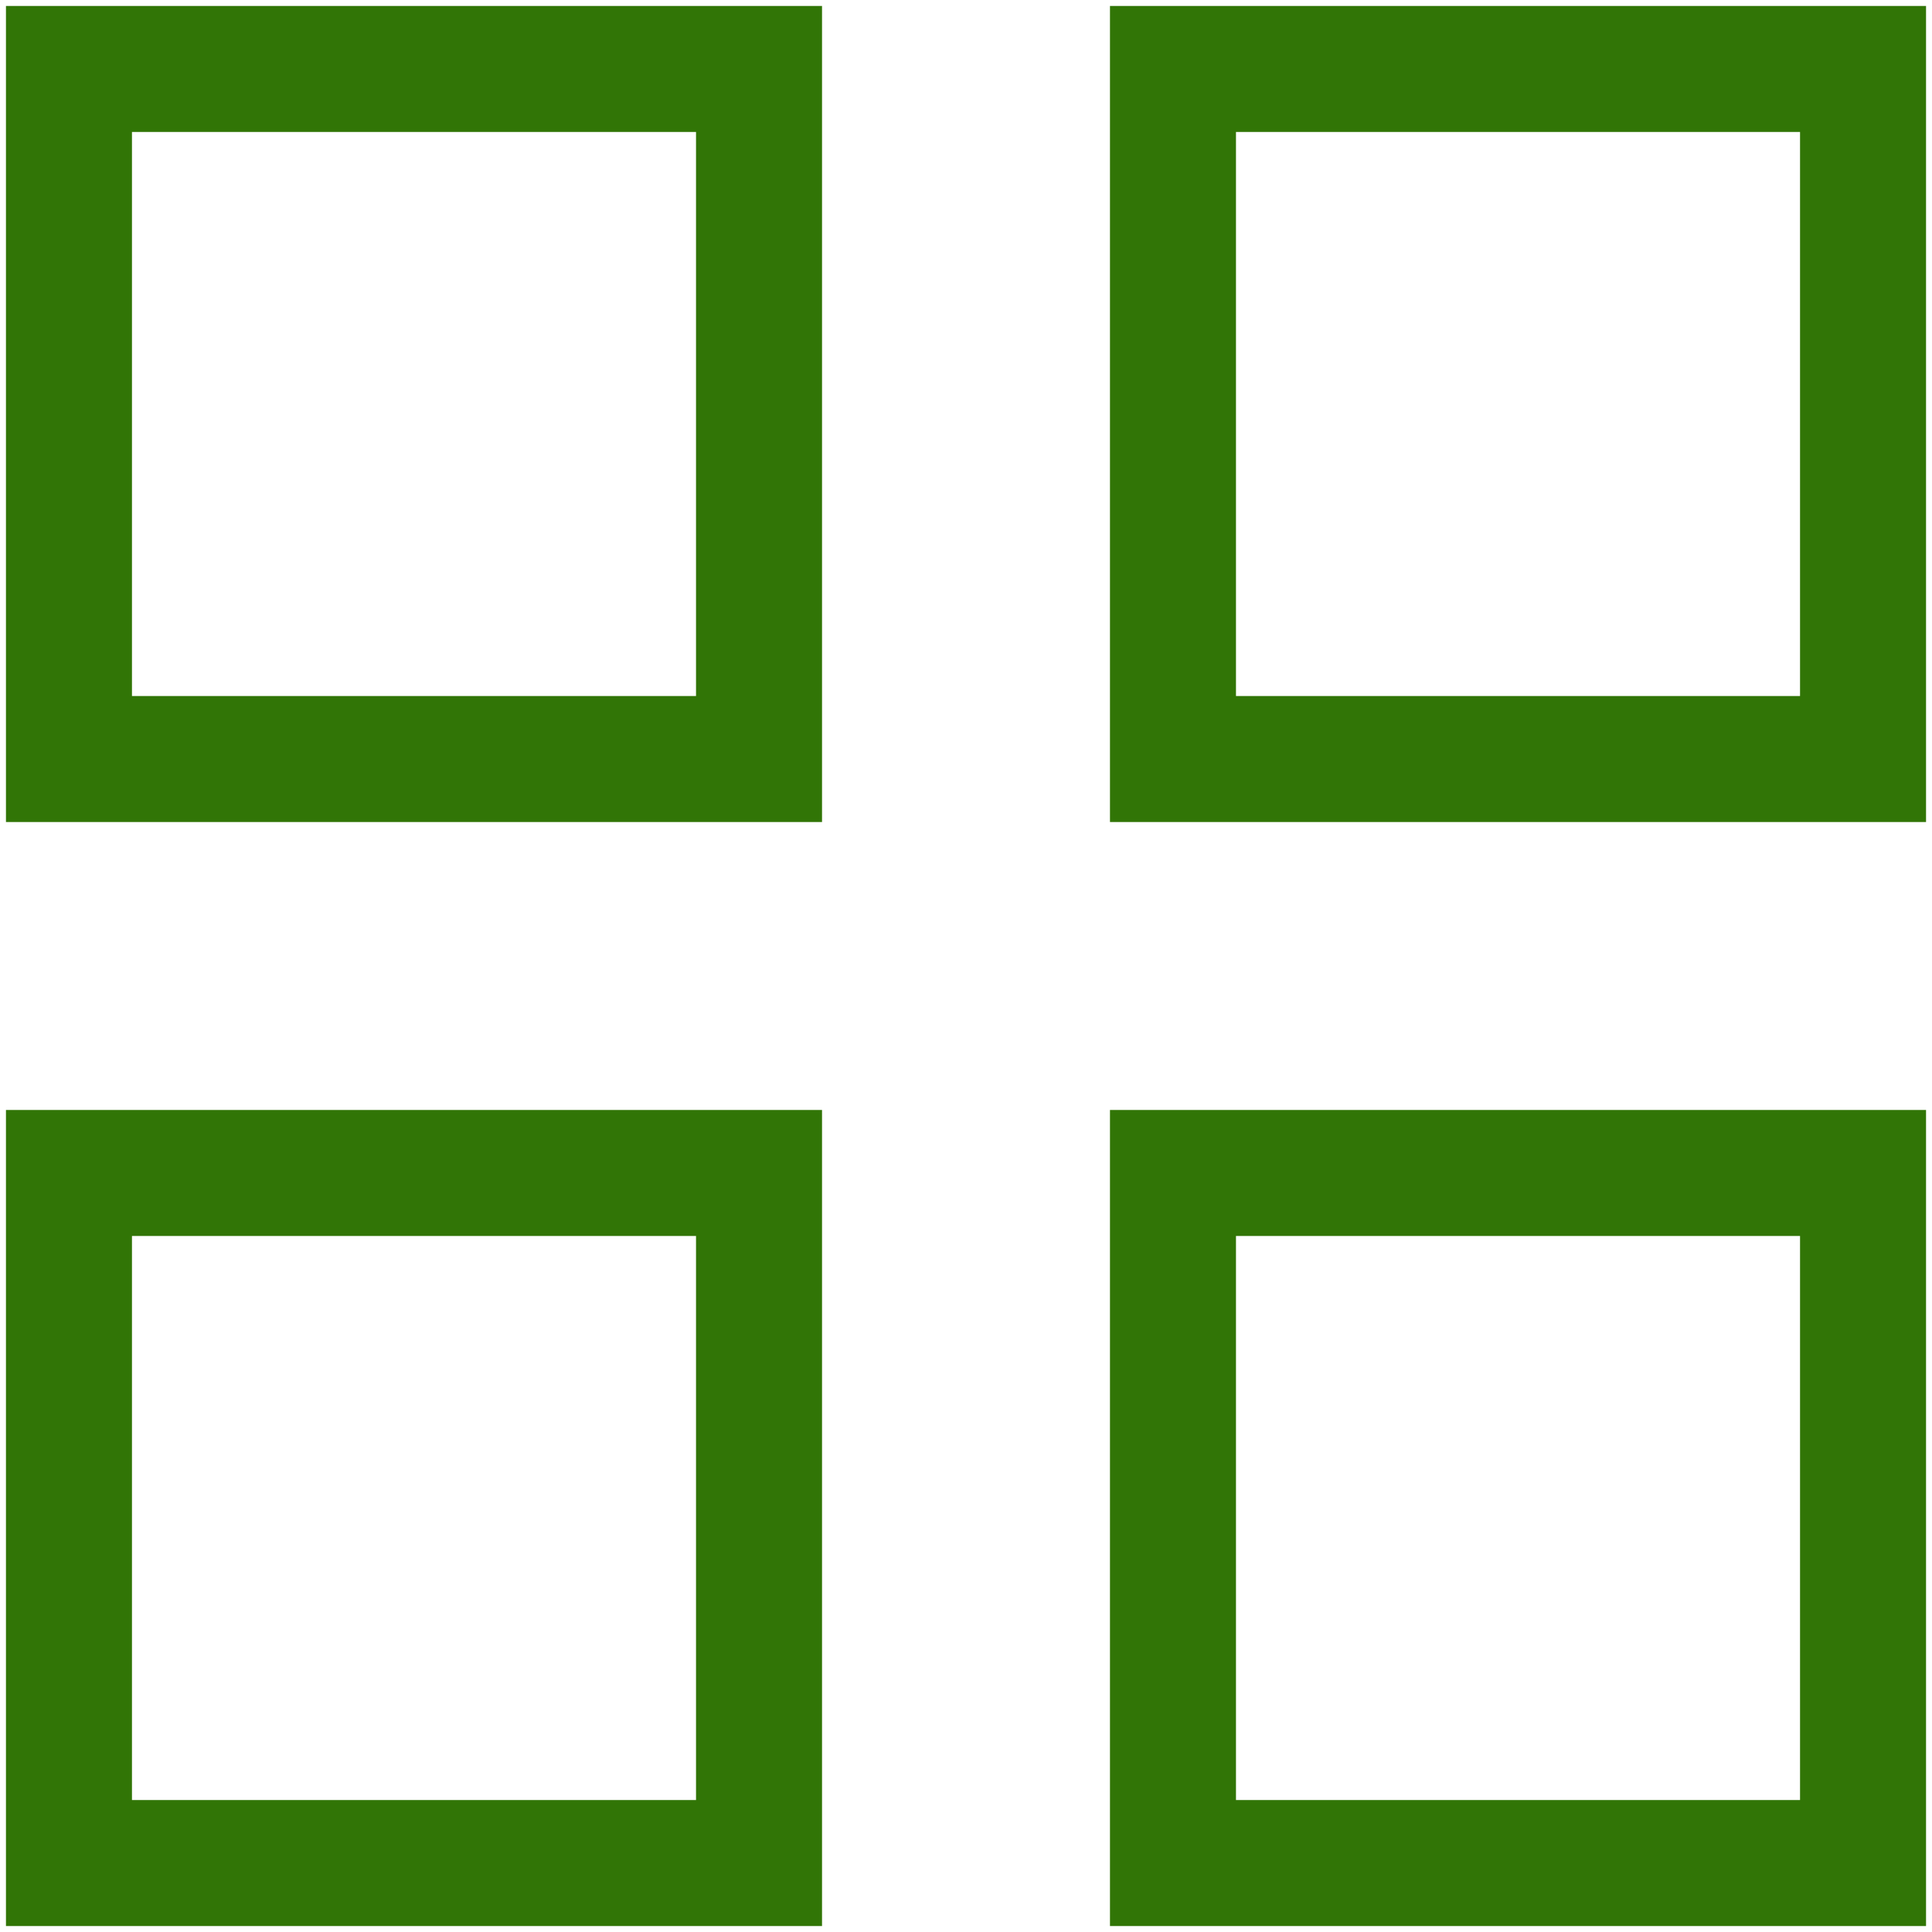 <?xml version="1.0" encoding="UTF-8"?> <svg xmlns="http://www.w3.org/2000/svg" width="23" height="23" viewBox="0 0 23 23" fill="none"> <path d="M9.036 0.821H0.821V9.036H9.036V0.821Z" stroke="#317506" stroke-width="1.5"></path> <path d="M22.179 0.821H13.964V9.036H22.179V0.821Z" stroke="#317506" stroke-width="1.5"></path> <path d="M9.036 13.964H0.821V22.179H9.036V13.964Z" stroke="#317506" stroke-width="1.5"></path> <path d="M22.179 13.964H13.964V22.179H22.179V13.964Z" stroke="#317506" stroke-width="1.5"></path> </svg> 